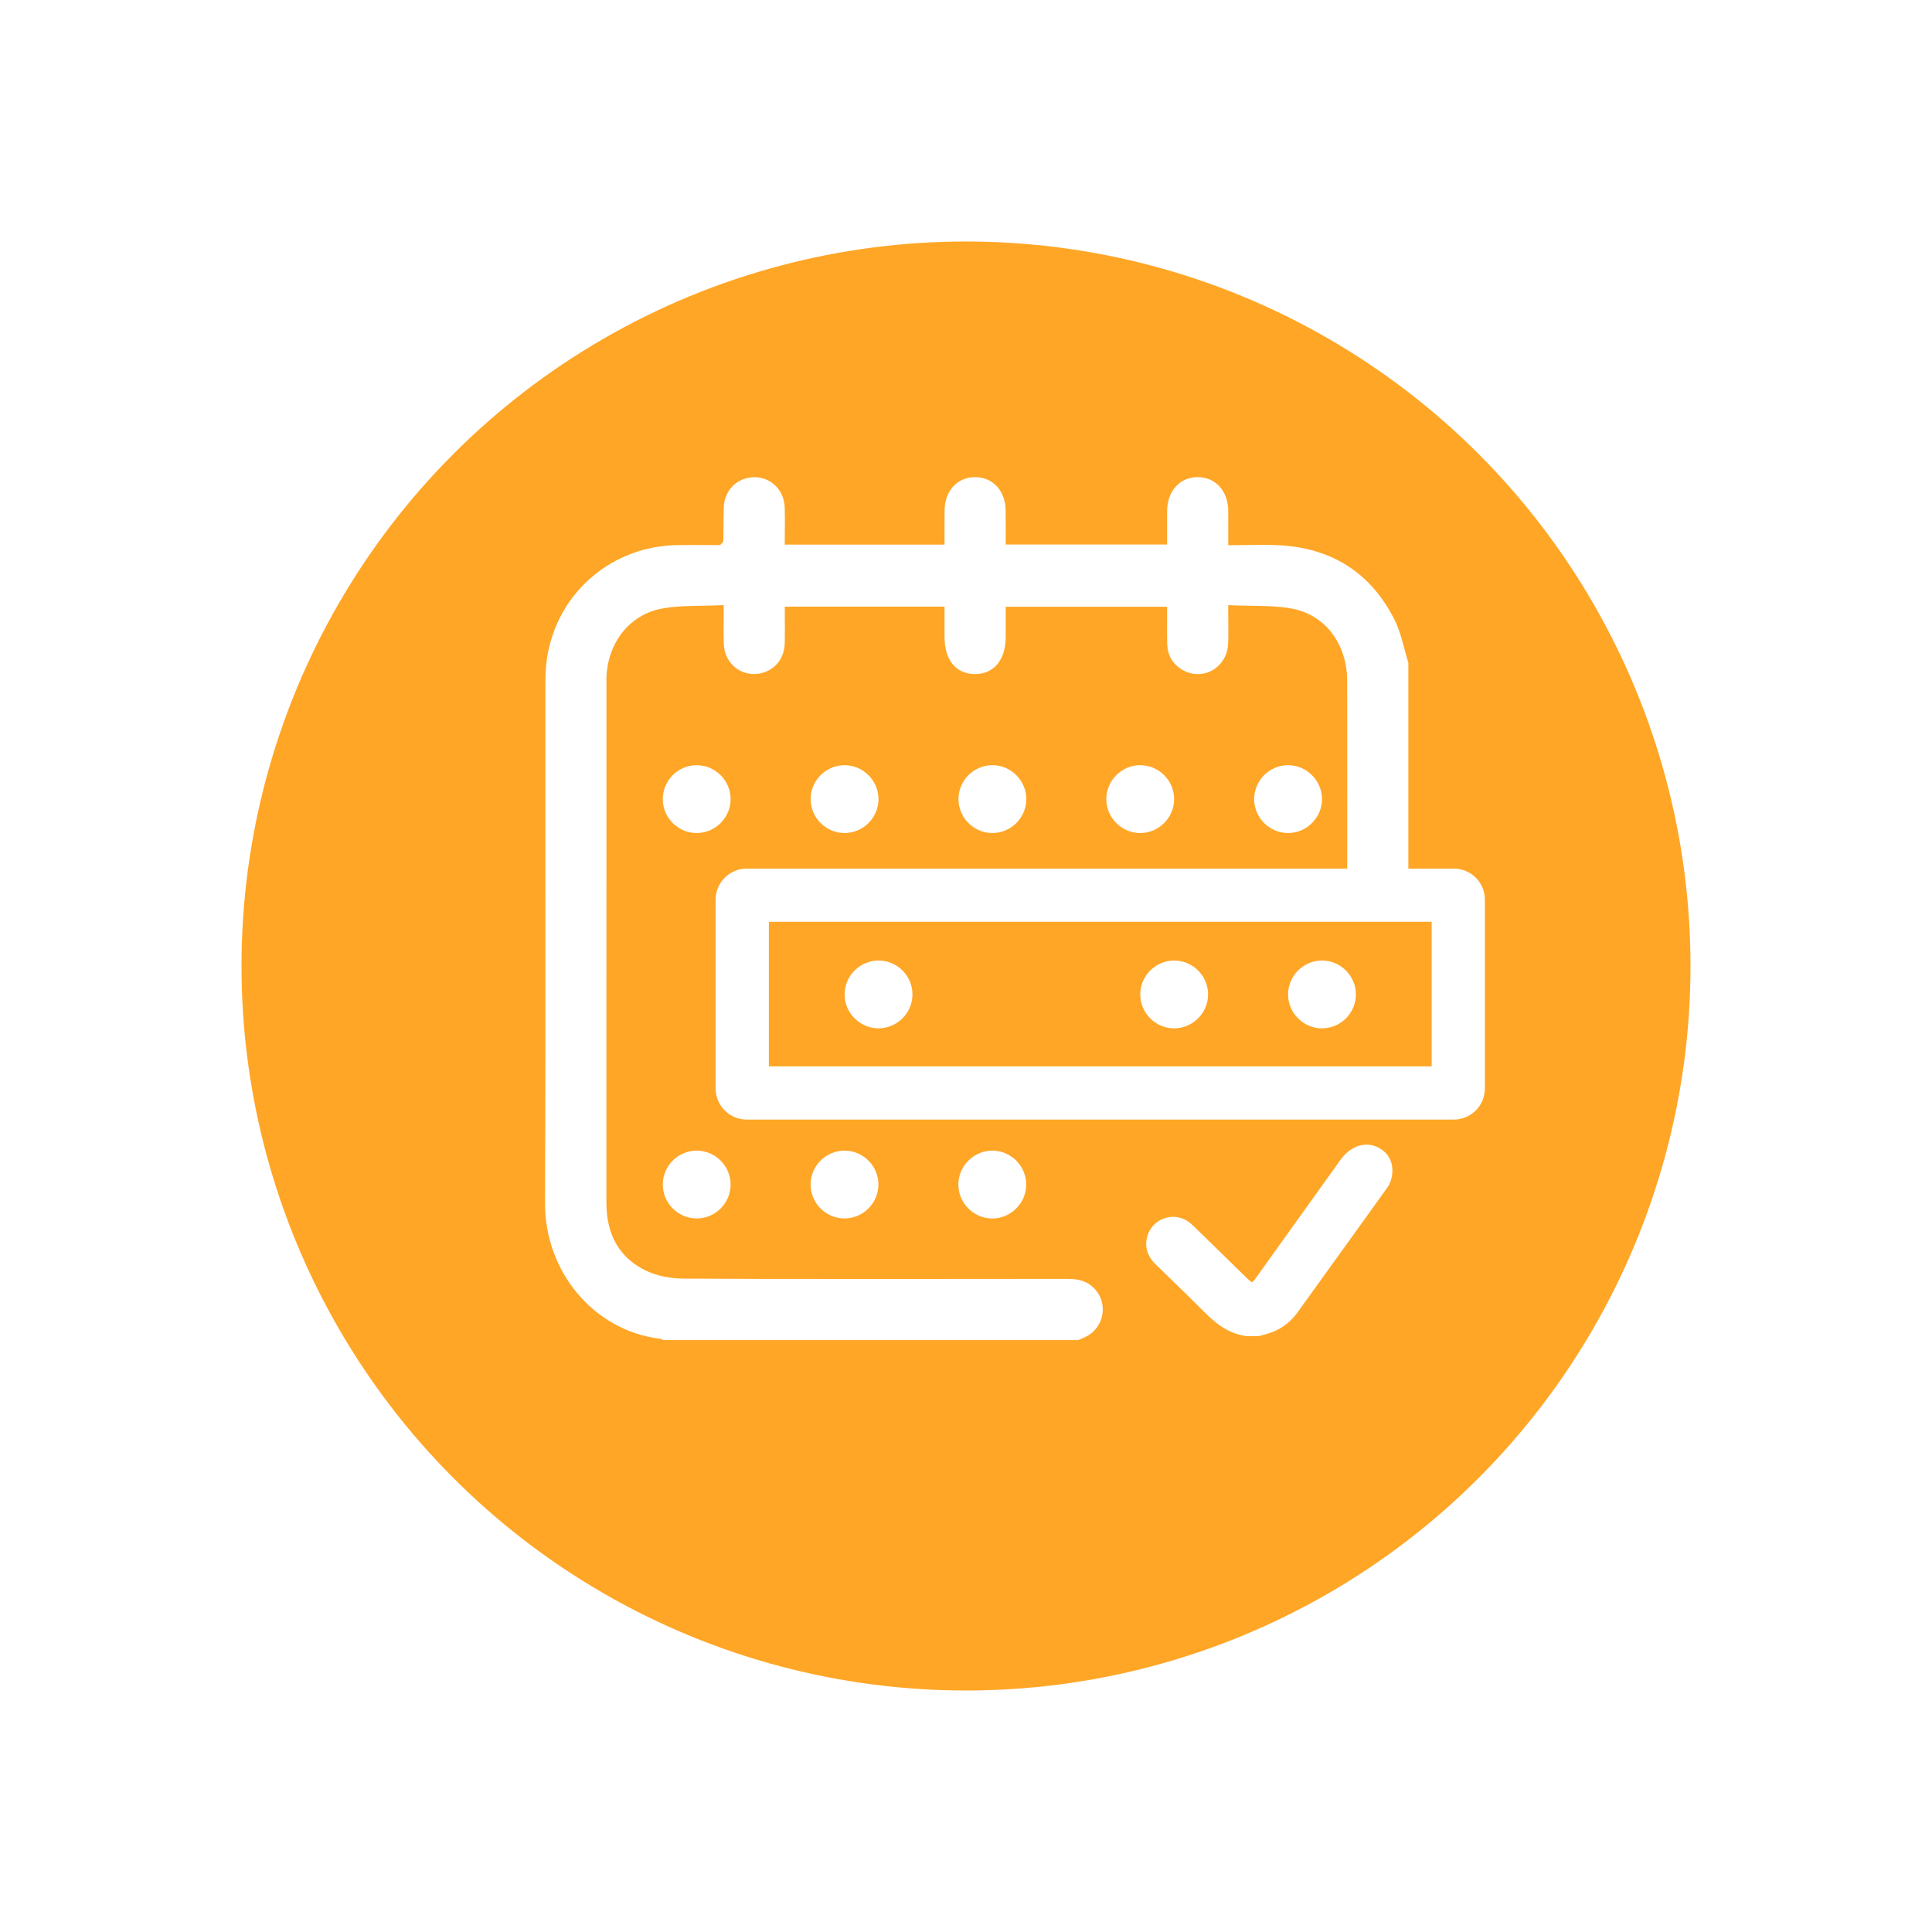 <svg width="80" height="80" viewBox="0 0 80 80" fill="none" xmlns="http://www.w3.org/2000/svg">
<g filter="url(#filter0_d_5595_4208)">
<circle cx="40" cy="38" r="30" fill="#FFA626"/>
</g>
<g clip-path="url(#clip0_5595_4208)">
<path d="M27.469 55.492C27.469 55.492 27.467 55.491 27.466 55.491C27.433 55.471 27.386 55.443 27.328 55.436C24.6 55.1 22.553 52.673 22.567 49.791C22.591 45.128 22.587 40.386 22.584 35.801C22.583 33.333 22.581 30.782 22.584 28.273C22.584 27.774 22.622 27.35 22.699 26.975C23.219 24.432 25.404 22.622 28.011 22.573C28.207 22.569 28.415 22.567 28.665 22.567C28.854 22.567 29.04 22.568 29.225 22.569C29.406 22.57 29.584 22.571 29.759 22.571H29.822L29.864 22.523C29.878 22.507 29.889 22.496 29.897 22.489C29.918 22.467 29.953 22.431 29.954 22.37C29.955 22.215 29.957 22.061 29.957 21.907C29.959 21.621 29.96 21.326 29.968 21.036C29.983 20.461 30.312 19.998 30.827 19.827C30.963 19.782 31.102 19.76 31.24 19.76C31.928 19.76 32.465 20.293 32.492 21.002C32.504 21.325 32.501 21.655 32.498 21.974C32.496 22.12 32.495 22.265 32.495 22.41V22.551H39.111C39.111 22.551 39.111 22.135 39.111 22C39.111 21.702 39.11 21.42 39.113 21.134C39.12 20.322 39.64 19.757 40.376 19.757C41.117 19.76 41.636 20.328 41.642 21.141C41.645 21.428 41.644 21.715 41.644 22.005C41.644 22.138 41.644 22.547 41.644 22.547H48.328V22.005C48.327 21.719 48.326 21.44 48.328 21.161C48.333 20.334 48.853 19.757 49.591 19.757H49.602C50.336 19.762 50.852 20.334 50.858 21.147C50.86 21.432 50.859 21.717 50.859 22.013C50.859 22.151 50.859 22.575 50.859 22.575H51.001C51.226 22.575 51.45 22.571 51.665 22.568C51.882 22.564 52.086 22.562 52.293 22.562C52.576 22.562 52.809 22.568 53.028 22.581C55.195 22.713 56.781 23.751 57.745 25.665C57.932 26.038 58.047 26.465 58.157 26.877C58.207 27.064 58.259 27.257 58.317 27.444V36.296C58.125 36.795 57.884 37.07 57.517 37.214C57.367 37.273 57.211 37.303 57.053 37.303C56.403 37.303 55.862 36.811 55.795 36.157C55.785 36.052 55.785 35.945 55.785 35.831V35.75C55.785 34.674 55.785 33.826 55.786 33.053C55.786 31.516 55.787 30.301 55.783 28.188C55.78 26.649 54.858 25.448 53.487 25.199C52.937 25.099 52.383 25.091 51.798 25.083C51.539 25.079 51.272 25.076 51.004 25.064L50.857 25.057V25.204C50.857 25.375 50.859 25.54 50.86 25.7C50.864 26.04 50.867 26.362 50.853 26.681C50.826 27.286 50.349 27.913 49.596 27.913C49.362 27.913 49.129 27.844 48.922 27.714C48.541 27.473 48.342 27.117 48.331 26.653C48.323 26.341 48.325 26.032 48.327 25.705C48.328 25.56 48.328 25.414 48.328 25.265V25.124H41.643V26.381C41.643 27.32 41.16 27.905 40.386 27.911H40.375C39.584 27.911 39.112 27.333 39.111 26.365V25.12H32.496V25.261C32.496 25.4 32.497 25.54 32.498 25.68C32.5 25.993 32.501 26.317 32.494 26.635C32.482 27.209 32.152 27.672 31.634 27.843C31.499 27.887 31.36 27.91 31.222 27.91C30.535 27.91 29.996 27.375 29.97 26.665C29.959 26.353 29.962 26.037 29.965 25.702C29.966 25.542 29.967 25.376 29.967 25.203V25.055L29.819 25.062C29.562 25.075 29.302 25.079 29.051 25.083C28.476 25.092 27.932 25.101 27.391 25.203C26.107 25.445 25.192 26.563 25.115 27.985C25.11 28.072 25.11 28.158 25.111 28.241V34.767C25.111 39.778 25.111 44.789 25.11 49.8C25.11 51.162 25.674 52.115 26.787 52.634C27.209 52.831 27.748 52.941 28.304 52.945C29.995 52.956 32.769 52.961 36.546 52.961C38.803 52.961 41.384 52.958 44.217 52.955C44.706 52.955 45.041 53.074 45.303 53.341C45.591 53.634 45.715 54.033 45.645 54.437C45.573 54.846 45.316 55.184 44.938 55.364C44.87 55.397 44.8 55.426 44.727 55.457C44.702 55.468 44.677 55.478 44.652 55.49H27.469V55.492Z" fill="white"/>
<path d="M51.603 55.324L51.577 55.321C50.83 55.209 50.309 54.772 49.857 54.316C49.383 53.837 48.888 53.359 48.41 52.896C48.225 52.718 48.041 52.539 47.857 52.36C47.41 51.925 47.422 51.48 47.51 51.182C47.652 50.706 48.081 50.387 48.577 50.387C48.801 50.387 49.017 50.455 49.203 50.583C49.296 50.647 49.373 50.72 49.45 50.795C50.032 51.363 50.613 51.931 51.196 52.499L51.647 52.94C51.762 53.052 51.823 53.085 51.846 53.095C51.866 53.081 51.918 53.04 52.006 52.916L52.922 51.636C53.786 50.429 54.63 49.249 55.517 48.012C55.796 47.623 56.187 47.398 56.588 47.398C56.842 47.398 57.086 47.49 57.294 47.663C57.832 48.111 57.666 48.865 57.462 49.151C56.791 50.091 56.087 51.067 55.407 52.011C54.852 52.779 54.279 53.574 53.73 54.34C53.427 54.763 53.026 55.057 52.539 55.212C52.452 55.24 52.366 55.262 52.284 55.284C52.249 55.293 52.213 55.302 52.179 55.312L52.133 55.325H51.602L51.603 55.324Z" fill="white"/>
<path d="M30.253 33.073C30.262 33.846 29.63 34.489 28.856 34.494C28.082 34.498 27.443 33.861 27.444 33.088C27.444 32.328 28.063 31.698 28.823 31.685C29.597 31.671 30.244 32.3 30.253 33.073Z" fill="white"/>
<path d="M34.962 34.494C34.188 34.489 33.557 33.845 33.566 33.071C33.576 32.298 34.225 31.67 34.998 31.685C35.757 31.7 36.376 32.33 36.376 33.09C36.376 33.863 35.736 34.499 34.962 34.494H34.962Z" fill="white"/>
<path d="M41.104 31.685C41.877 31.691 42.508 32.337 42.497 33.11C42.486 33.883 41.837 34.51 41.063 34.494C40.304 34.477 39.687 33.846 39.688 33.086C39.689 32.312 40.331 31.678 41.104 31.685Z" fill="white"/>
<path d="M48.618 33.072C48.628 33.845 47.996 34.489 47.222 34.494C46.449 34.499 45.809 33.862 45.81 33.089C45.81 32.329 46.428 31.699 47.188 31.685C47.962 31.671 48.609 32.299 48.618 33.072Z" fill="white"/>
<path d="M54.741 33.072C54.75 33.845 54.118 34.489 53.344 34.494C52.571 34.499 51.931 33.862 51.932 33.089C51.932 32.329 52.55 31.699 53.31 31.685C54.084 31.671 54.731 32.299 54.741 33.072Z" fill="white"/>
<path d="M34.974 47.645C35.748 47.647 36.381 48.289 36.373 49.063C36.366 49.836 35.719 50.465 34.946 50.453C34.186 50.441 33.567 49.813 33.565 49.053C33.562 48.28 34.2 47.642 34.974 47.645Z" fill="white"/>
<path d="M28.854 50.454C28.08 50.456 27.442 49.819 27.444 49.045C27.446 48.271 28.087 47.638 28.861 47.645C29.62 47.652 30.245 48.276 30.253 49.035C30.261 49.809 29.627 50.451 28.854 50.454Z" fill="white"/>
<path d="M42.493 49.066C42.484 49.839 41.837 50.468 41.064 50.455C40.291 50.441 39.666 49.789 39.684 49.017C39.703 48.257 40.337 47.642 41.096 47.645C41.87 47.65 42.503 48.293 42.493 49.066Z" fill="white"/>
<path d="M37.783 41.189C37.777 41.962 37.131 42.593 36.358 42.581C35.584 42.57 34.958 41.921 34.974 41.148C34.99 40.389 35.622 39.771 36.382 39.773C37.156 39.774 37.79 40.415 37.783 41.189Z" fill="white"/>
<path d="M50.024 41.188C50.019 41.961 49.373 42.593 48.6 42.582C47.827 42.572 47.2 41.923 47.215 41.15C47.231 40.391 47.861 39.773 48.621 39.773C49.395 39.774 50.03 40.415 50.024 41.188Z" fill="white"/>
<path d="M54.738 39.773C55.511 39.771 56.148 40.41 56.145 41.183C56.142 41.957 55.5 42.59 54.727 42.581C53.967 42.574 53.343 41.948 53.337 41.189C53.33 40.415 53.965 39.774 54.738 39.773Z" fill="white"/>
<path d="M60.201 46.359H30.919C30.21 46.359 29.633 45.782 29.633 45.073V37.252C29.633 36.543 30.21 35.967 30.919 35.967H60.201C60.91 35.967 61.486 36.543 61.486 37.252V45.073C61.486 45.782 60.91 46.359 60.201 46.359ZM31.837 44.155H59.282V38.17H31.837V44.155Z" fill="white"/>
</g>
<defs>
<filter id="filter0_d_5595_4208" x="0" y="0" width="80" height="80" filterUnits="userSpaceOnUse" color-interpolation-filters="sRGB">
<feFlood flood-opacity="0" result="BackgroundImageFix"/>
<feColorMatrix in="SourceAlpha" type="matrix" values="0 0 0 0 0 0 0 0 0 0 0 0 0 0 0 0 0 0 127 0" result="hardAlpha"/>
<feOffset dy="2"/>
<feGaussianBlur stdDeviation="5"/>
<feComposite in2="hardAlpha" operator="out"/>
<feColorMatrix type="matrix" values="0 0 0 0 1 0 0 0 0 0.842 0 0 0 0 0.656 0 0 0 1 0"/>
<feBlend mode="normal" in2="BackgroundImageFix" result="effect1_dropShadow_5595_4208"/>
<feBlend mode="normal" in="SourceGraphic" in2="effect1_dropShadow_5595_4208" result="shape"/>
</filter>
<clipPath id="clip0_5595_4208">
<rect width="38.919" height="35.736" fill="white" transform="translate(22.567 19.757)"/>
</clipPath>
</defs>
</svg>

